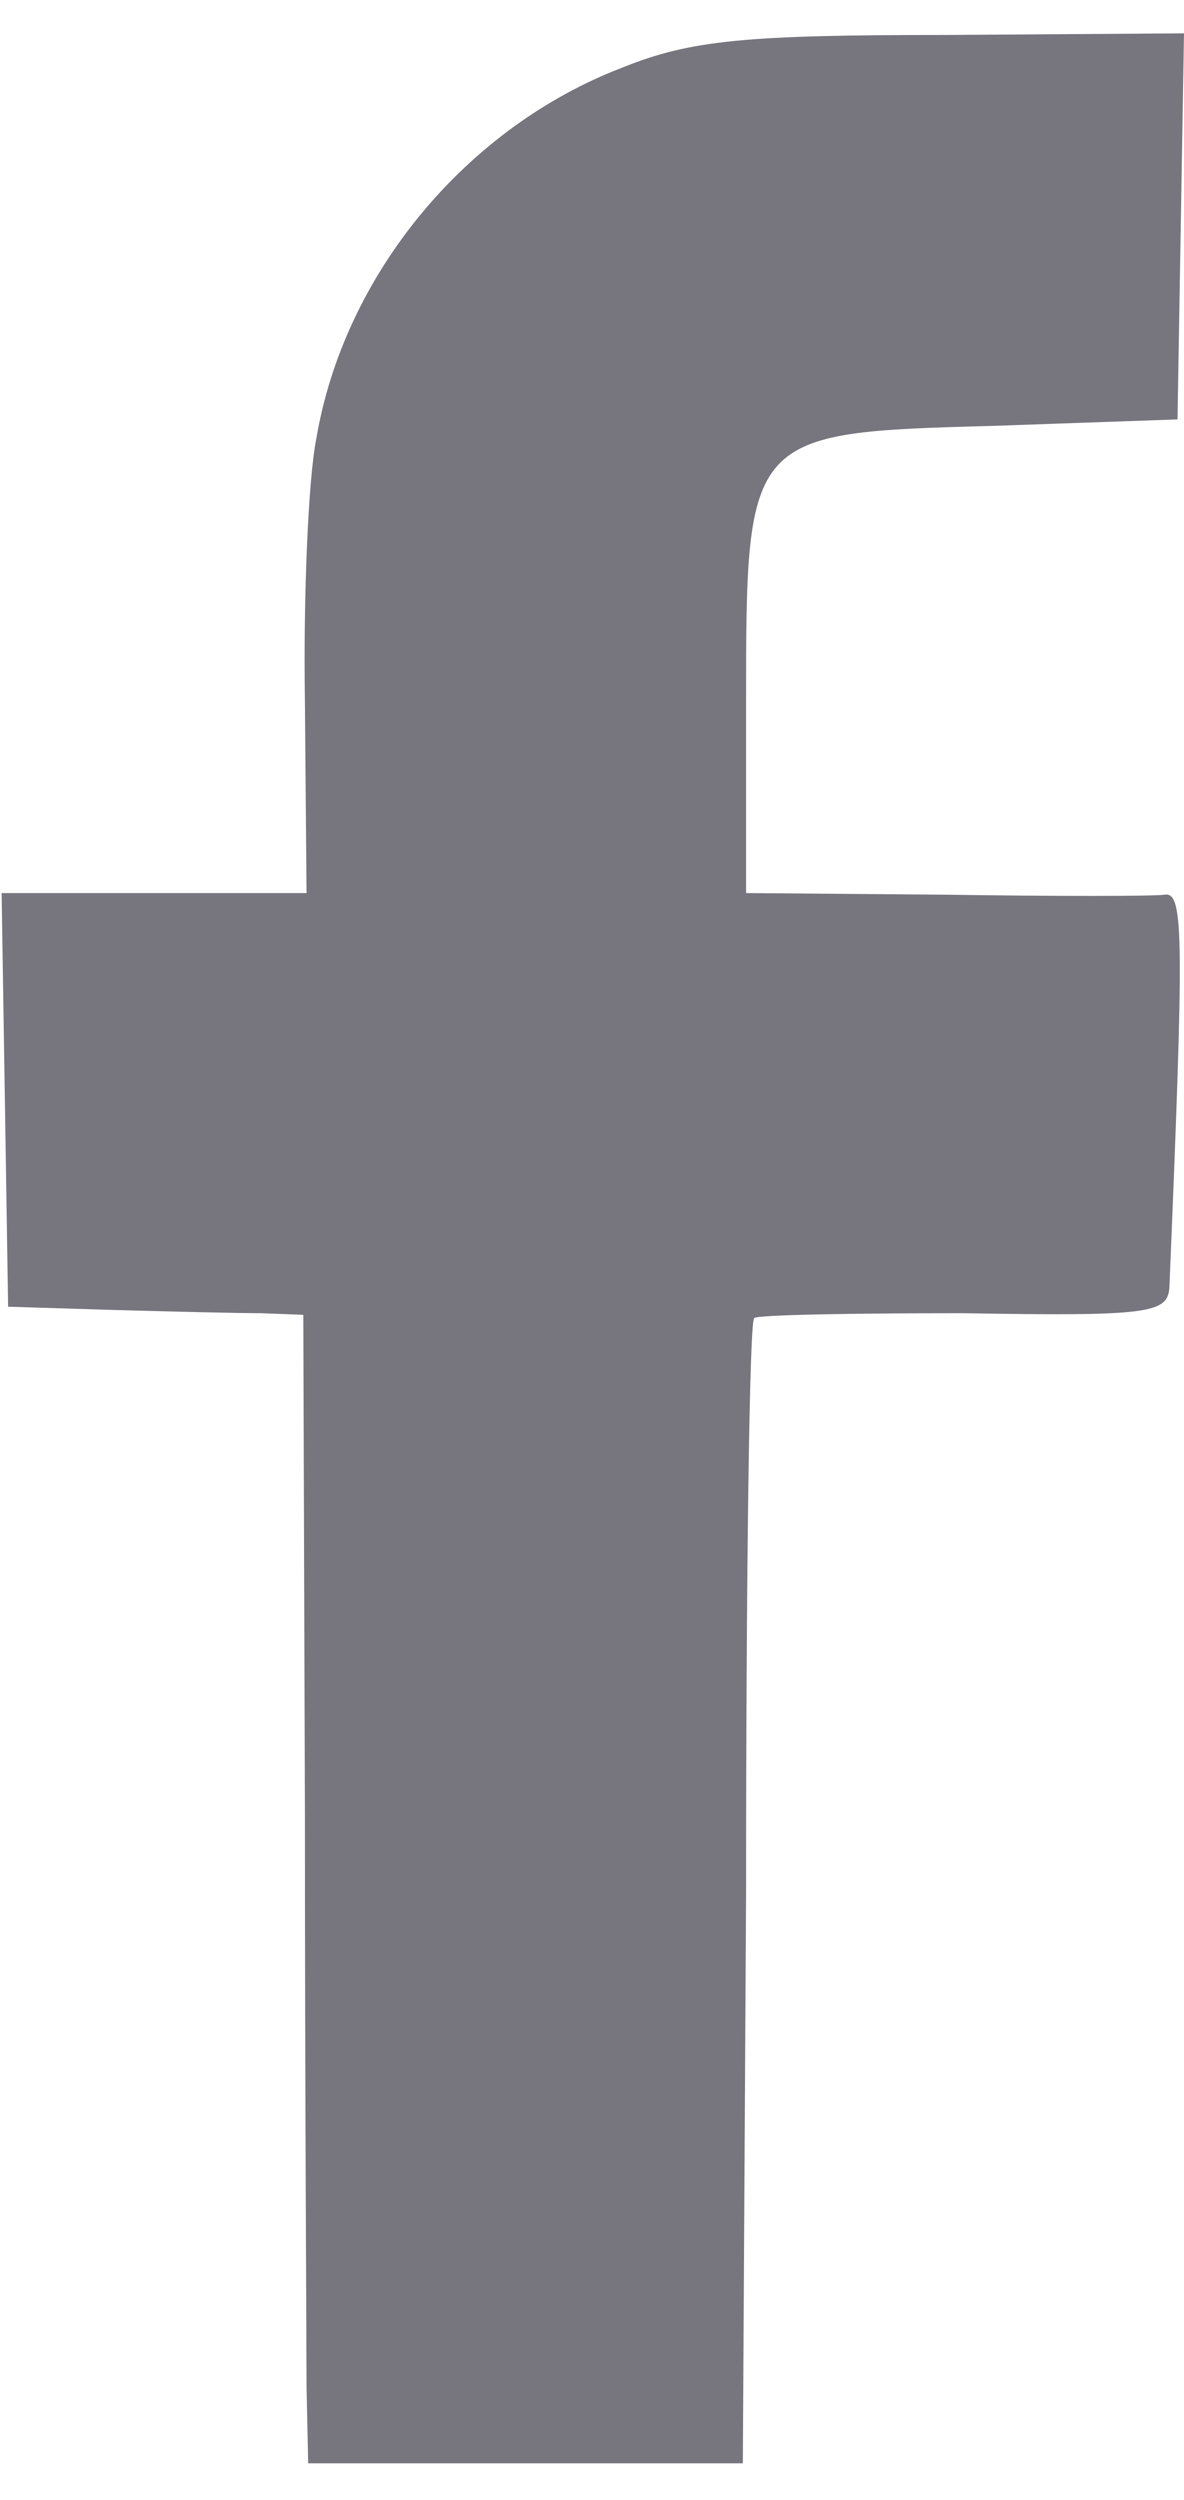 <?xml version="1.0" standalone="no"?>
<!DOCTYPE svg PUBLIC "-//W3C//DTD SVG 20010904//EN"
 "http://www.w3.org/TR/2001/REC-SVG-20010904/DTD/svg10.dtd">
<svg version="1.0" xmlns="http://www.w3.org/2000/svg"
 width="9" height="19" viewBox="0 0 73 150"
 preserveAspectRatio="xMidYMid meet">

<g transform="translate(0,150) scale(0.1,-0.1)"
fill="#77757e" stroke="none">
<path d="M384 1479 c-97 -37 -172 -128 -189 -229 -5 -25 -8 -98 -7 -162 l1
-118 -94 0 -94 0 2 -127 2 -128 65 -2 c36 -1 77 -2 91 -2 l26 -1 1 -307 c0
-170 1 -329 1 -354 l1 -47 134 0 134 0 2 351 c0 193 2 353 5 355 2 2 60 3 129
3 115 -2 126 0 127 16 9 217 9 244 -3 242 -7 -1 -68 -1 -135 0 l-123 1 0 119
c0 164 1 165 152 169 l114 4 2 119 2 119 -147 -1 c-122 0 -157 -3 -199 -20z"/>
</g>
</svg>
